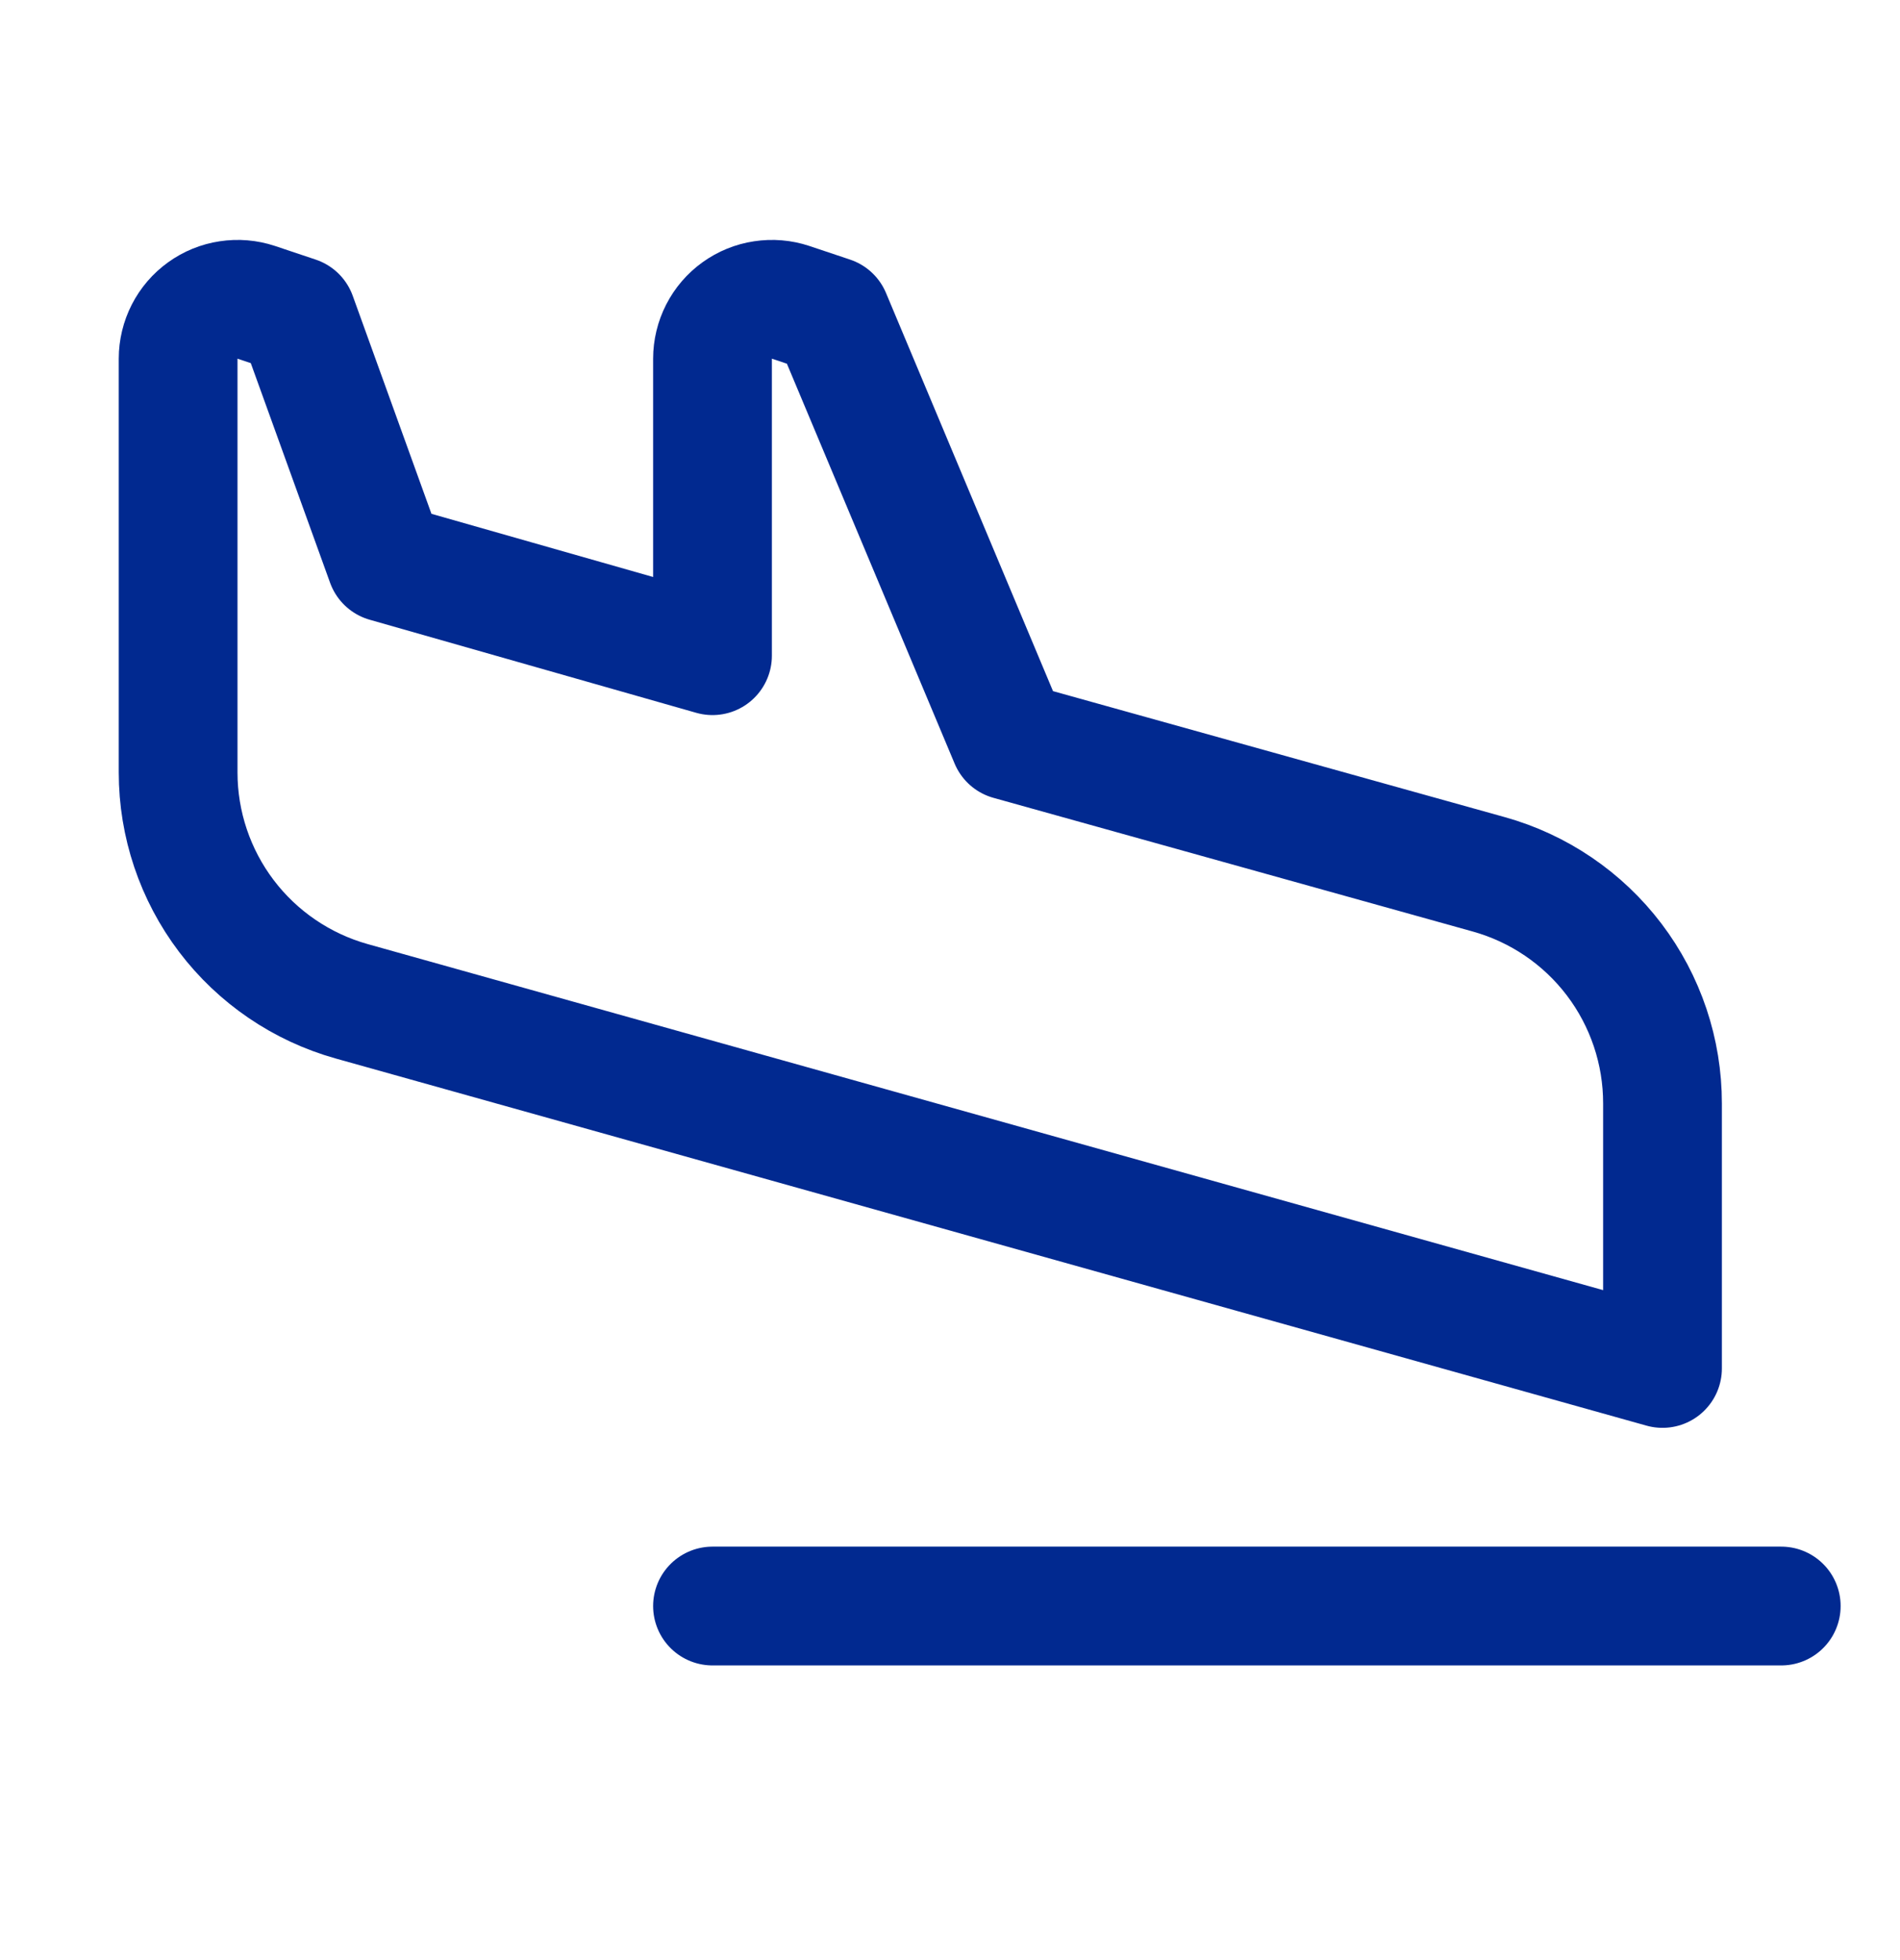 <svg xmlns="http://www.w3.org/2000/svg" width="32" height="33" viewBox="0 0 32 33" fill="none"><mask id="mask0_134_22" style="mask-type:luminance" maskUnits="userSpaceOnUse" x="0" y="0" width="32" height="33"><path d="M32 0.039H0V32.039H32V0.039Z" fill="white"></path></mask><g mask="url(#mask0_134_22)"><path d="M12 27.039H30" stroke="#012990" stroke-width="2" stroke-linecap="round" stroke-linejoin="round"></path><path d="M6.5 9.472L12 11.039V6.039C12 5.881 12.038 5.724 12.11 5.583C12.182 5.442 12.287 5.32 12.415 5.228C12.544 5.135 12.693 5.074 12.849 5.051C13.006 5.027 13.166 5.04 13.316 5.09L14 5.319L17 12.469L25.07 14.719C25.913 14.953 26.657 15.458 27.186 16.155C27.715 16.852 28.001 17.704 28 18.579V23.039L5.921 16.857C5.081 16.621 4.34 16.117 3.813 15.422C3.286 14.727 3 13.878 3 13.005V6.039C3 5.881 3.038 5.724 3.11 5.583C3.182 5.442 3.287 5.32 3.415 5.228C3.544 5.135 3.693 5.074 3.849 5.051C4.006 5.027 4.166 5.04 4.316 5.09L5 5.319L6.5 9.472Z" stroke="#012990" stroke-width="2" stroke-linecap="round" stroke-linejoin="round"></path></g></svg>